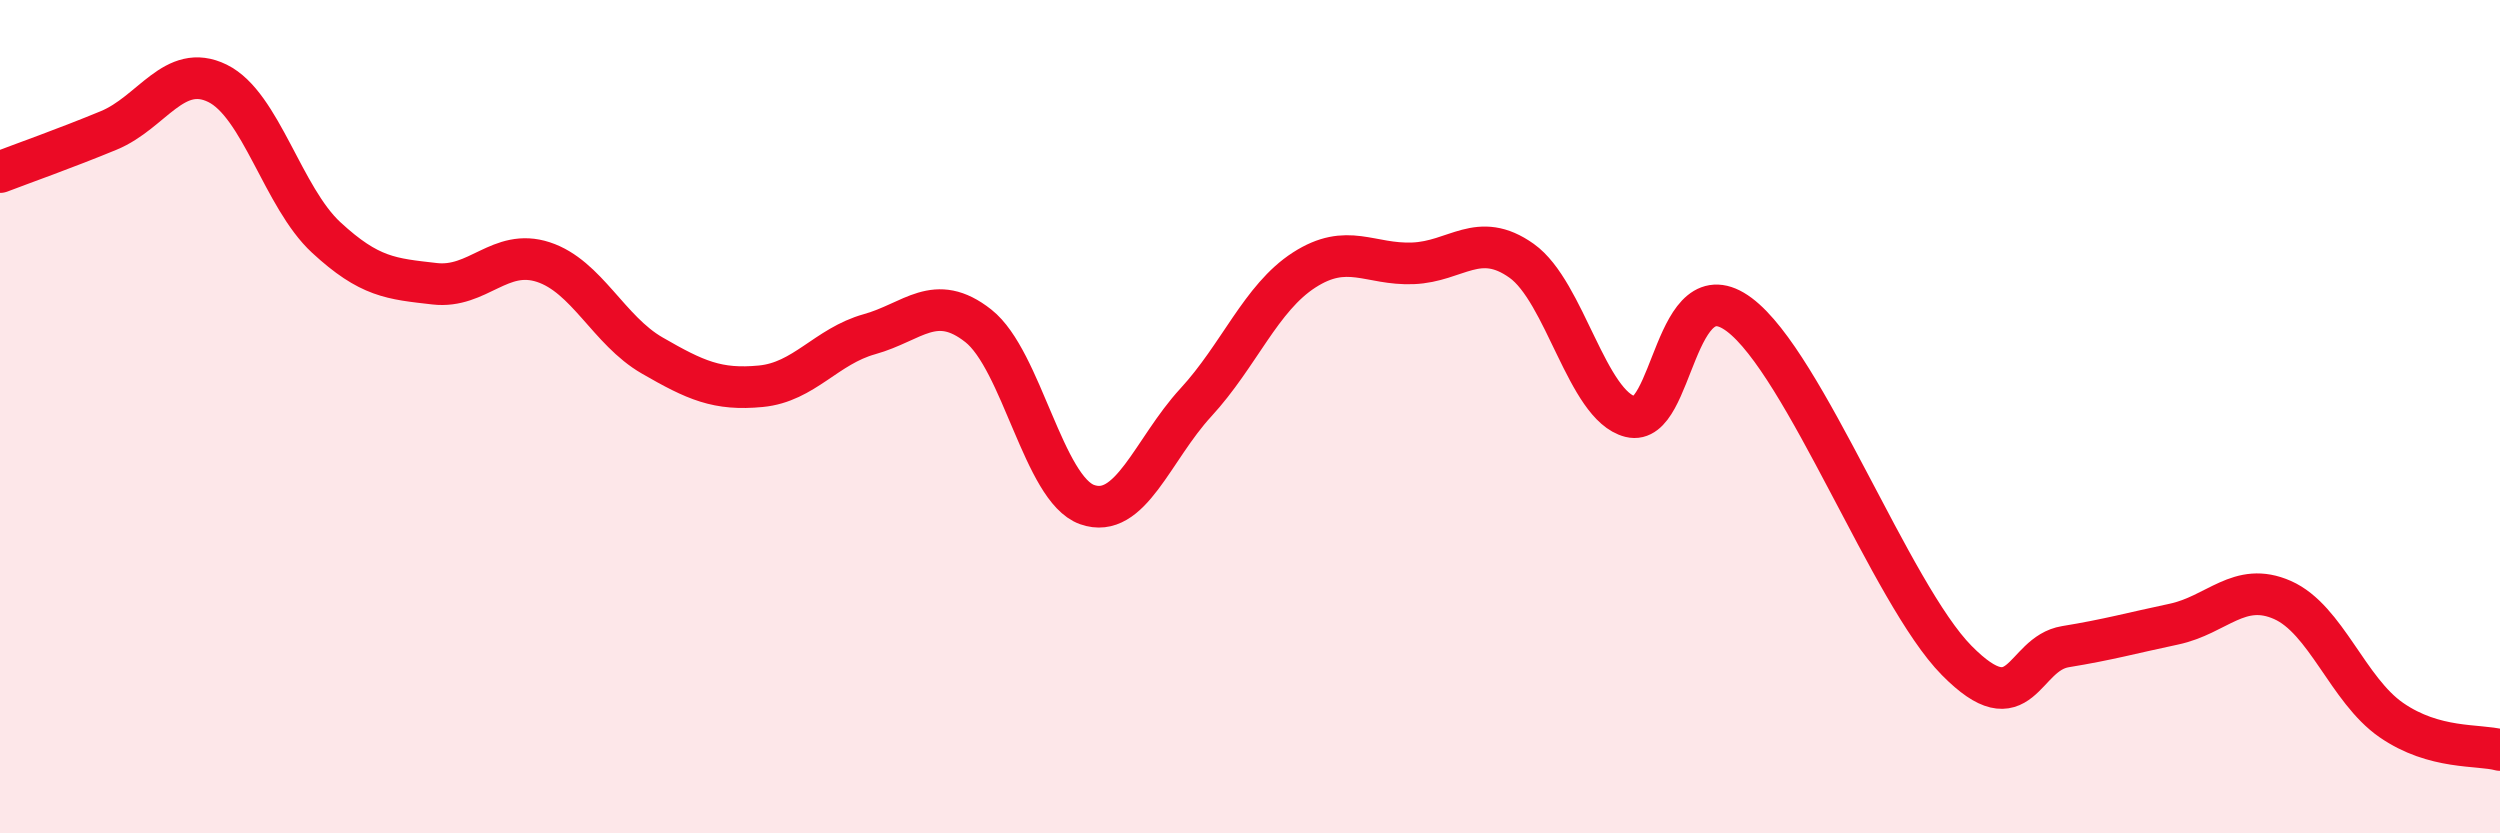 
    <svg width="60" height="20" viewBox="0 0 60 20" xmlns="http://www.w3.org/2000/svg">
      <path
        d="M 0,4.13 C 0.52,3.93 1.57,3.56 2.61,3.13 C 3.65,2.7 4.18,1.49 5.22,2 C 6.26,2.51 6.79,4.74 7.83,5.7 C 8.87,6.66 9.39,6.69 10.43,6.81 C 11.47,6.93 12,5.95 13.04,6.29 C 14.08,6.63 14.61,7.93 15.65,8.53 C 16.69,9.13 17.22,9.37 18.26,9.27 C 19.3,9.17 19.83,8.31 20.87,8.02 C 21.91,7.73 22.44,7 23.48,7.82 C 24.52,8.64 25.05,11.74 26.09,12.11 C 27.13,12.48 27.66,10.79 28.7,9.66 C 29.74,8.53 30.26,7.15 31.3,6.48 C 32.34,5.81 32.87,6.36 33.91,6.32 C 34.95,6.28 35.48,5.52 36.52,6.26 C 37.56,7 38.09,9.74 39.13,10 C 40.17,10.26 40.17,6.38 41.74,7.55 C 43.31,8.72 45.39,14.26 46.96,15.85 C 48.53,17.44 48.53,15.69 49.57,15.52 C 50.61,15.35 51.13,15.2 52.17,14.98 C 53.21,14.76 53.74,13.94 54.78,14.4 C 55.82,14.86 56.35,16.56 57.39,17.28 C 58.43,18 59.48,17.86 60,18L60 20L0 20Z"
        fill="#EB0A25"
        opacity="0.1"
        stroke-linecap="round"
        stroke-linejoin="round"
      />
      <path
        d="M 0,4.13 C 0.52,3.93 1.57,3.56 2.61,3.13 C 3.65,2.7 4.18,1.49 5.22,2 C 6.26,2.51 6.79,4.74 7.83,5.7 C 8.87,6.66 9.39,6.69 10.43,6.81 C 11.47,6.93 12,5.95 13.04,6.29 C 14.08,6.63 14.61,7.93 15.65,8.53 C 16.69,9.13 17.22,9.37 18.26,9.27 C 19.3,9.17 19.83,8.31 20.87,8.02 C 21.91,7.73 22.44,7 23.48,7.82 C 24.52,8.64 25.05,11.74 26.09,12.11 C 27.13,12.48 27.66,10.79 28.7,9.66 C 29.74,8.53 30.26,7.15 31.3,6.48 C 32.34,5.81 32.87,6.36 33.91,6.32 C 34.95,6.28 35.48,5.52 36.52,6.26 C 37.56,7 38.09,9.74 39.13,10 C 40.17,10.26 40.17,6.38 41.74,7.55 C 43.31,8.72 45.39,14.26 46.96,15.85 C 48.53,17.44 48.53,15.69 49.57,15.52 C 50.61,15.35 51.13,15.2 52.17,14.98 C 53.21,14.76 53.74,13.94 54.78,14.4 C 55.82,14.86 56.35,16.56 57.39,17.28 C 58.43,18 59.48,17.86 60,18"
        stroke="#EB0A25"
        stroke-width="1"
        fill="none"
        stroke-linecap="round"
        stroke-linejoin="round"
      />
    </svg>
  